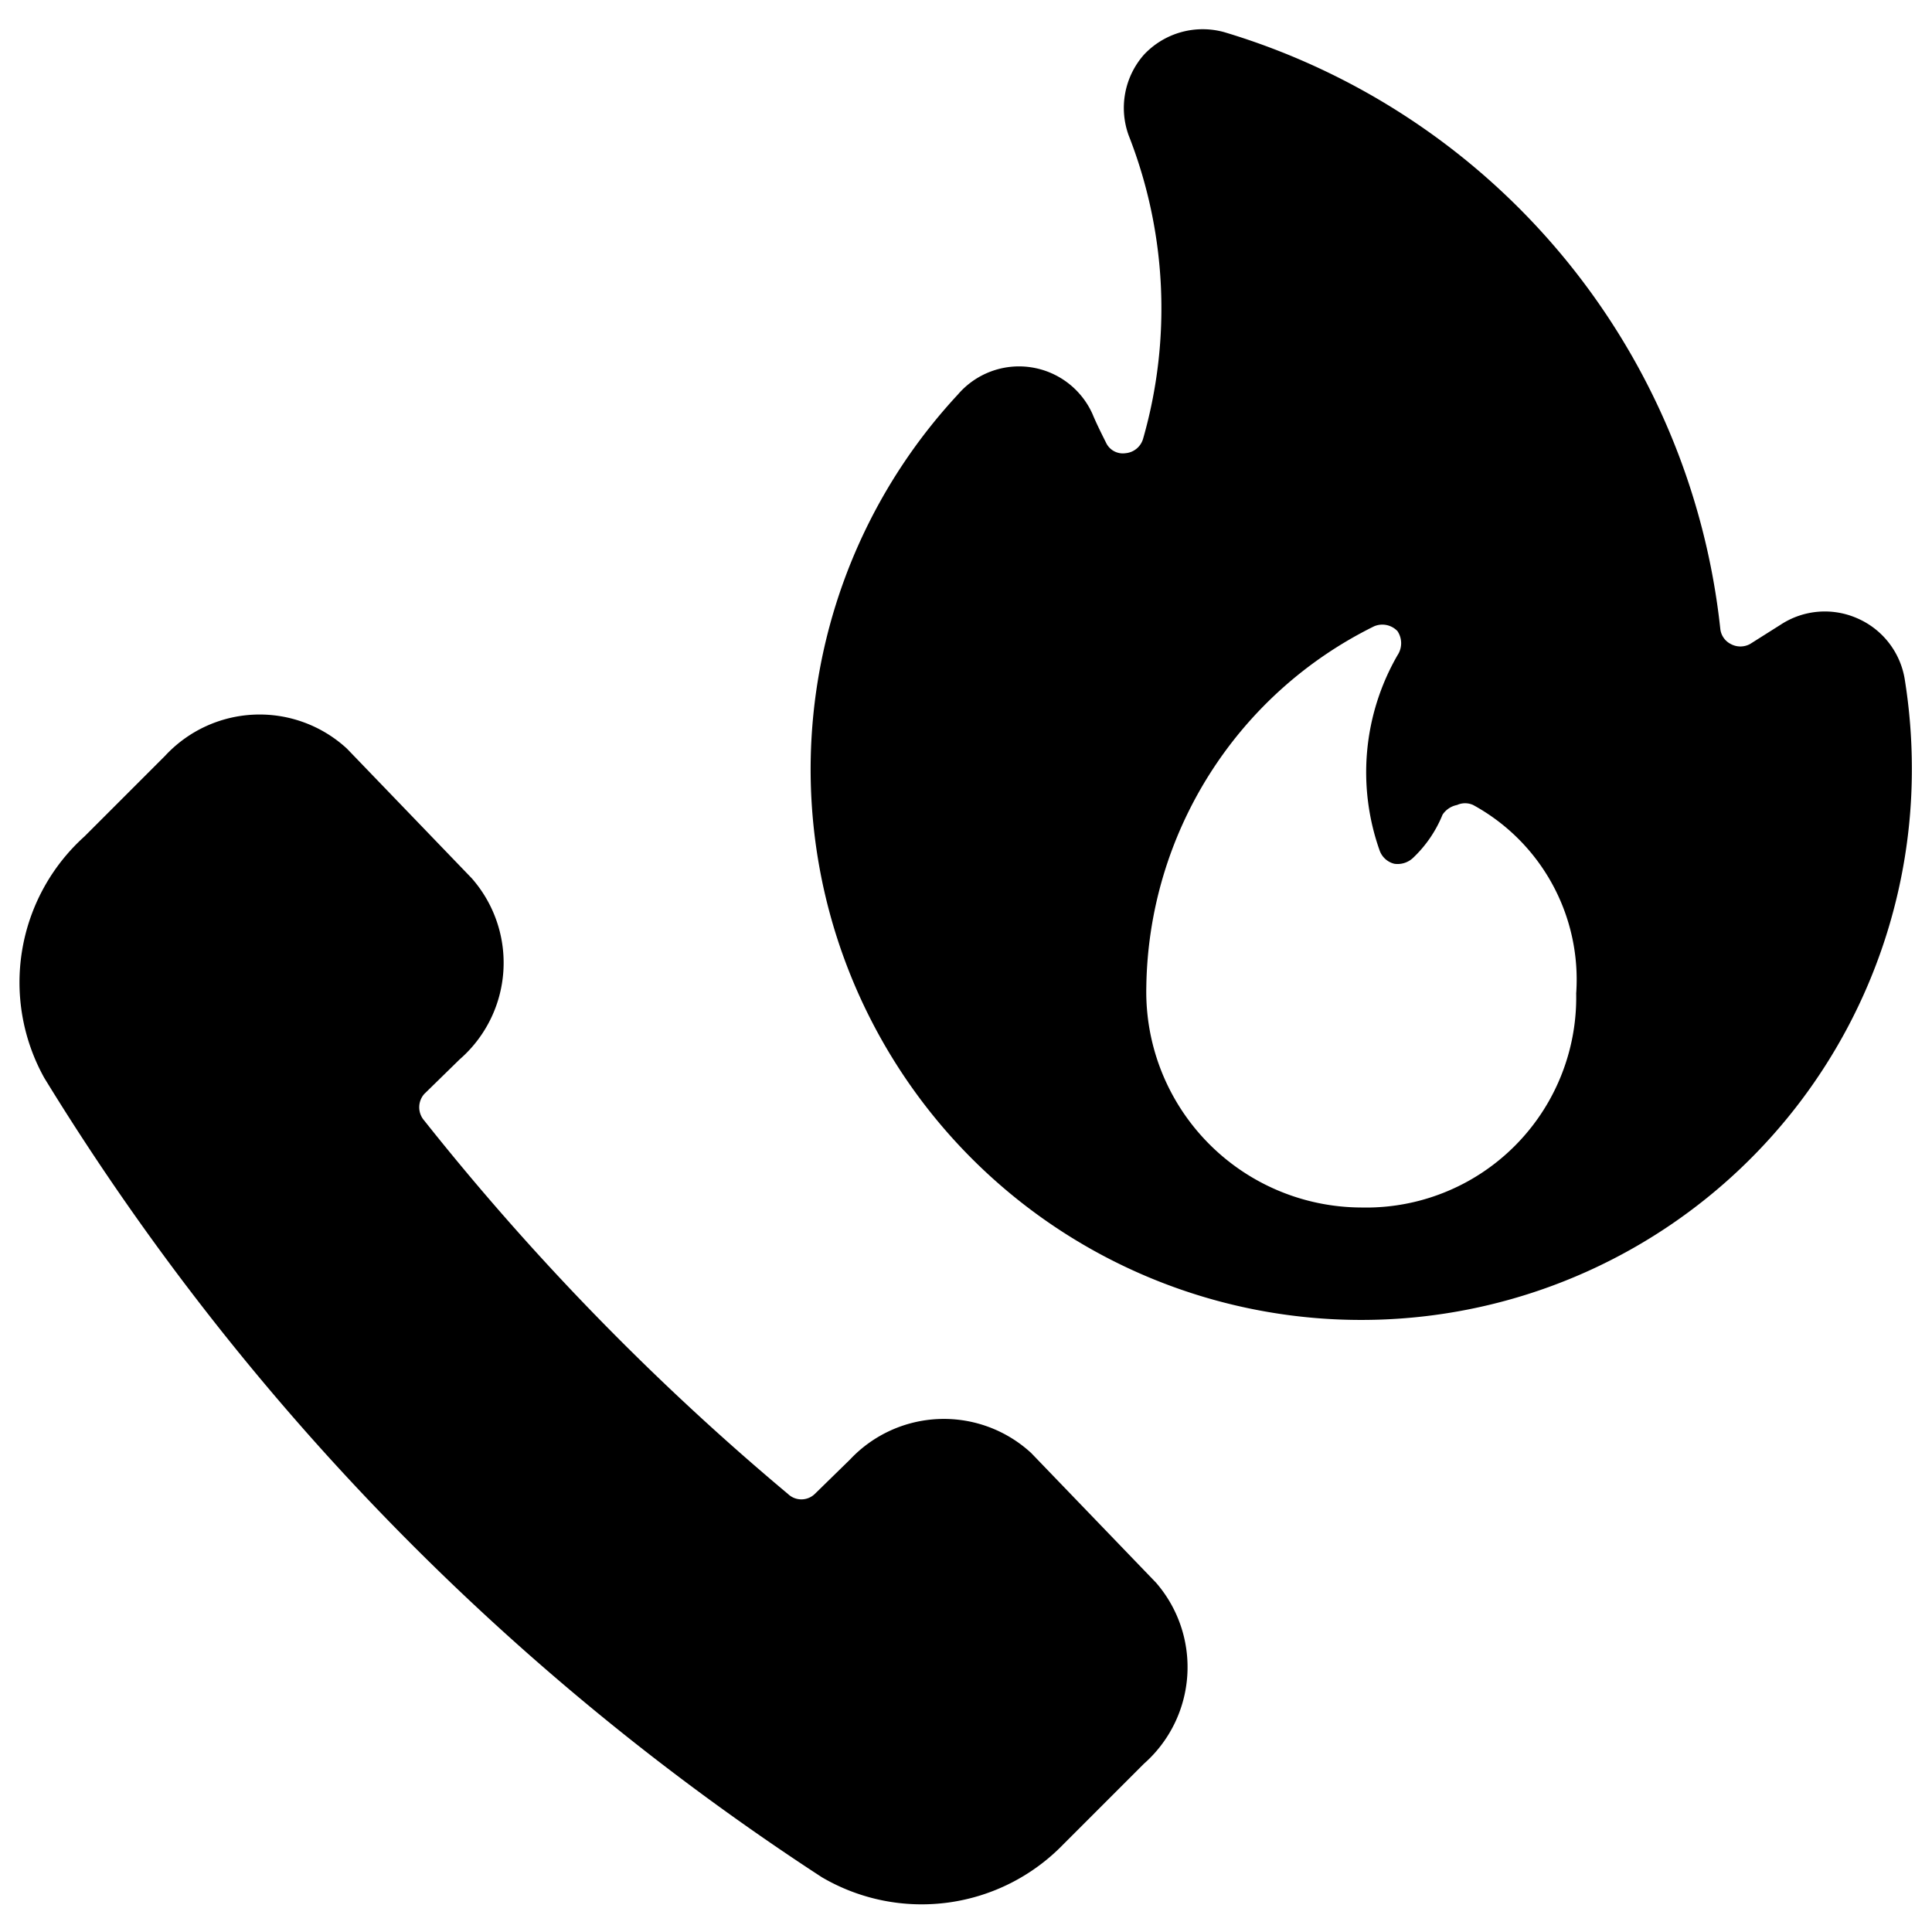 <svg xmlns="http://www.w3.org/2000/svg" viewBox="0 0 24 24"><g><path d="M12.81 18.05a1.6 1.6 0 0 0 -2.25 0.08l-0.44 0.43a0.24 0.24 0 0 1 -0.33 0 32 32 0 0 1 -4.52 -4.64 0.25 0.25 0 0 1 0 -0.33l0.44 -0.43a1.59 1.59 0 0 0 0.15 -2.25L4.31 9.3a1.6 1.6 0 0 0 -2.26 0.09l-1 1a2.44 2.44 0 0 0 -0.5 3 31.47 31.47 0 0 0 9.66 9.93 2.45 2.45 0 0 0 3 -0.41l1 -1a1.6 1.6 0 0 0 0.15 -2.25Z" fill="#000000" stroke-width="1"></path><path d="M23.66 8.43a1 1 0 0 0 -0.59 -0.75 1 1 0 0 0 -0.95 0.08l-0.38 0.24a0.25 0.25 0 0 1 -0.24 0 0.24 0.24 0 0 1 -0.13 -0.19A8.71 8.71 0 0 0 15.21 0.4a1 1 0 0 0 -1 0.28 1 1 0 0 0 -0.19 1 5.88 5.88 0 0 1 0.18 3.77 0.25 0.25 0 0 1 -0.22 0.18 0.23 0.23 0 0 1 -0.24 -0.13c-0.06 -0.12 -0.12 -0.24 -0.17 -0.36a1 1 0 0 0 -1.67 -0.24 6.84 6.84 0 1 0 11.85 4.65 7 7 0 0 0 -0.09 -1.12ZM16.91 15a2.68 2.68 0 0 1 -2.67 -2.74 5.07 5.07 0 0 1 2.83 -4.48 0.26 0.26 0 0 1 0.29 0.06 0.27 0.27 0 0 1 0 0.3 2.91 2.91 0 0 0 -0.22 2.43 0.26 0.26 0 0 0 0.18 0.16 0.28 0.28 0 0 0 0.23 -0.07 1.53 1.53 0 0 0 0.37 -0.54 0.28 0.28 0 0 1 0.18 -0.12 0.24 0.24 0 0 1 0.2 0 2.47 2.47 0 0 1 1.28 2.34A2.61 2.61 0 0 1 16.91 15Z" fill="#000000" stroke-width="1"></path></g></svg>